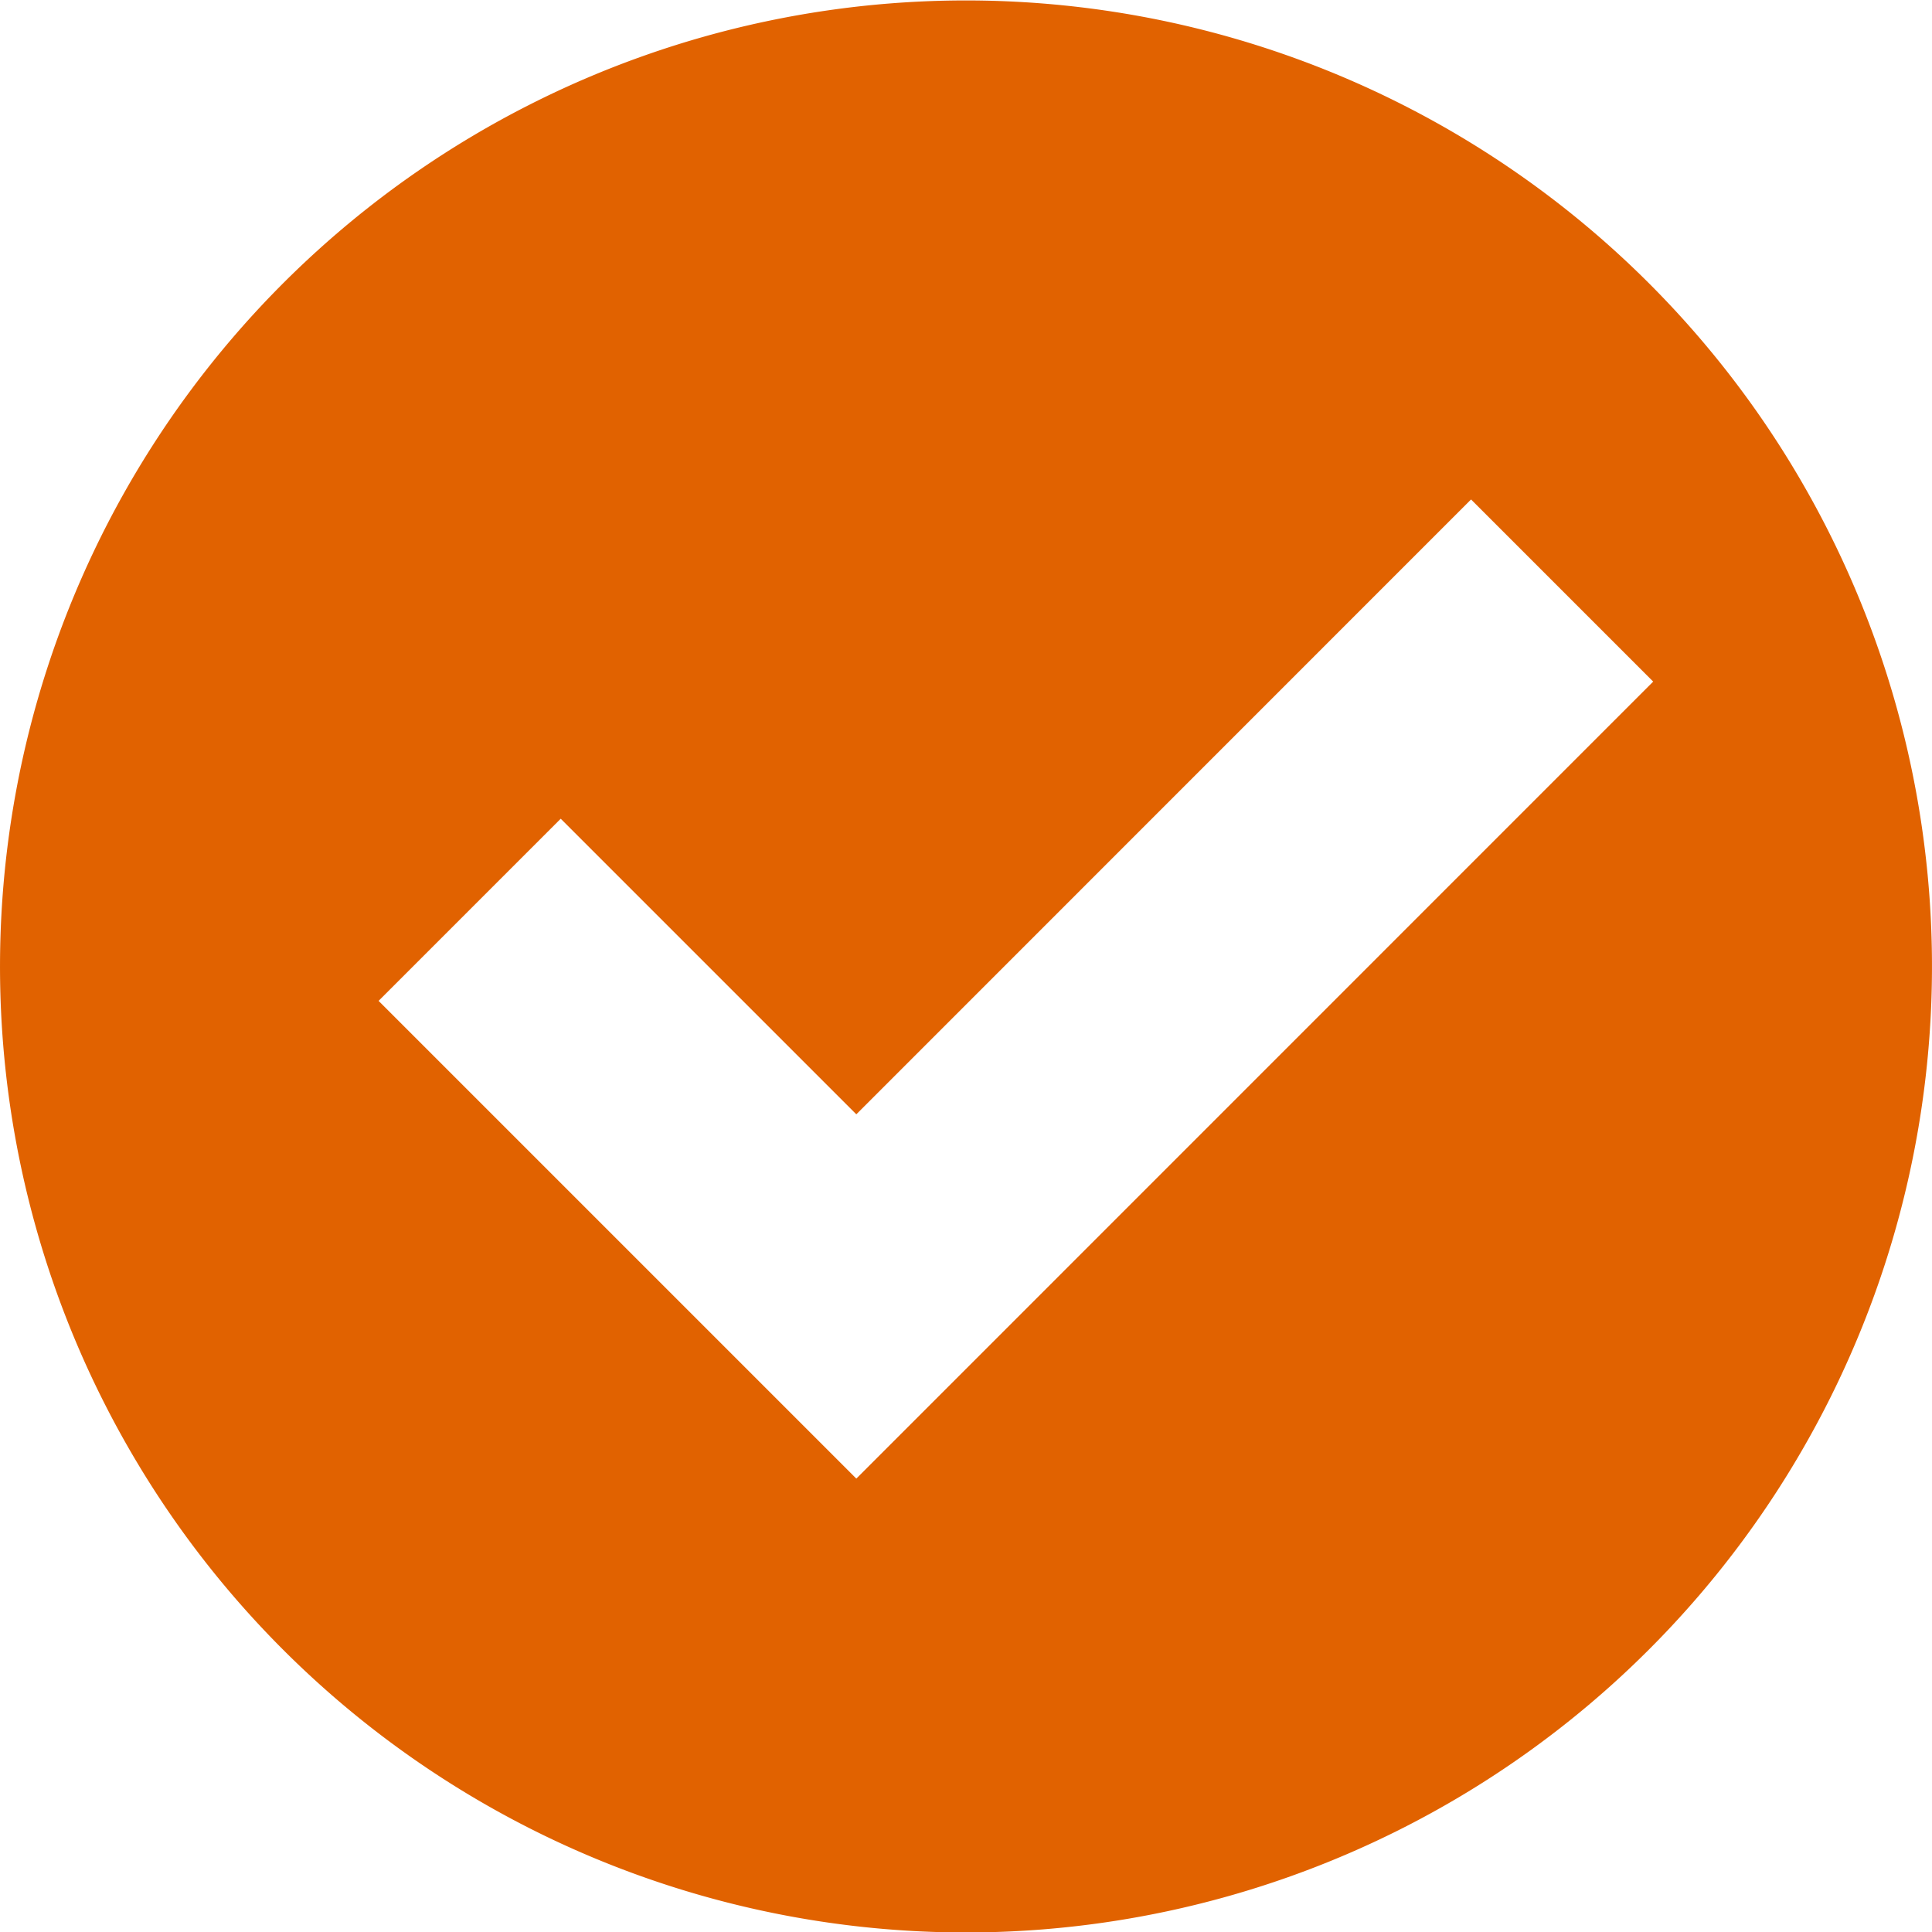 <svg xmlns="http://www.w3.org/2000/svg" width="14.85" height="14.851" viewBox="0 0 14.85 14.851">
  <path id="Pfad_390" data-name="Pfad 390" d="M5960.037-4065.6a7.424,7.424,0,0,0-10.271,2.182,7.424,7.424,0,0,0,2.181,10.271,7.424,7.424,0,0,0,10.271-2.182A7.424,7.424,0,0,0,5960.037-4065.6Zm-4.888,10.163-3.672-3.672,1.4-1.4,2.272,2.272,4.725-4.726,1.4,1.4Z" transform="translate(-5948.567 4066.802)" fill="#e16200"/>
</svg>
